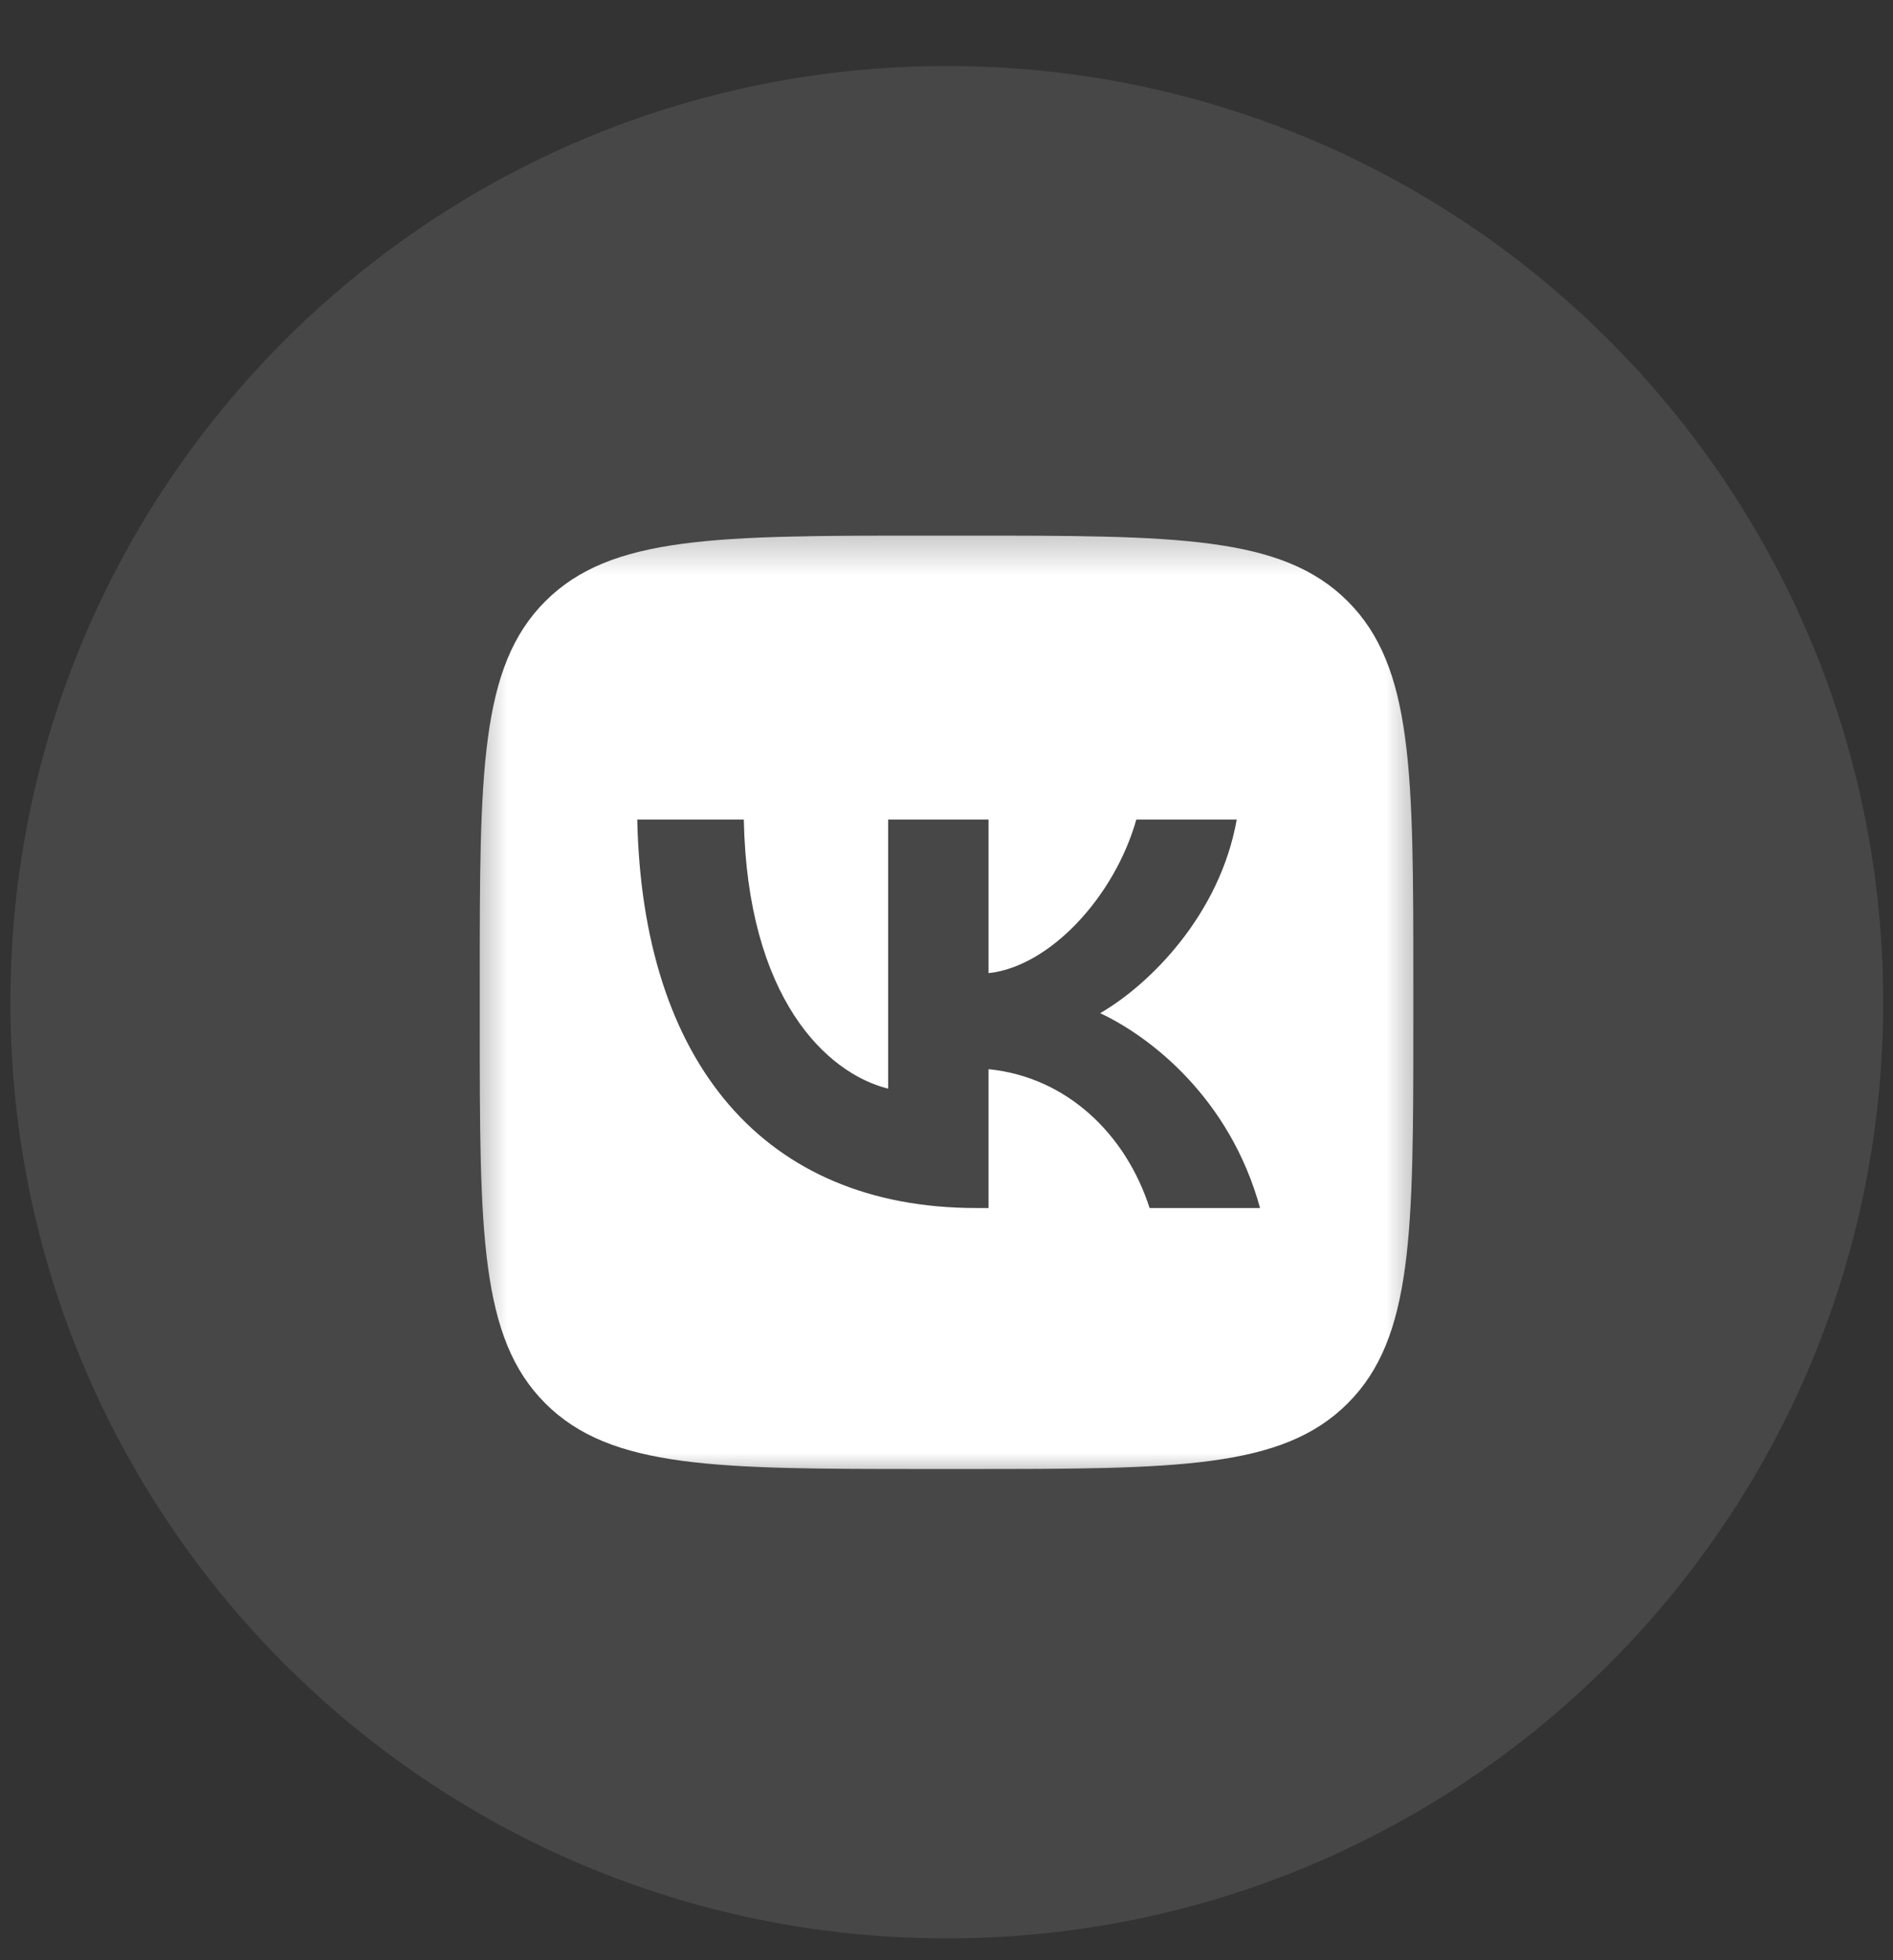 <?xml version="1.0" encoding="UTF-8"?> <svg xmlns="http://www.w3.org/2000/svg" width="28" height="29" viewBox="0 0 28 29" fill="none"><rect x="0" y="0" width="28" height="29" fill="#333333" stroke="none"/><path opacity="0.1" d="M14.005 28.677C21.654 28.677 27.855 22.476 27.855 14.827C27.855 7.178 21.654 0.977 14.005 0.977C6.355 0.977 0.154 7.178 0.154 14.827C0.154 22.476 6.355 28.677 14.005 28.677Z" fill="white"></path><mask id="mask0_76_1040" style="mask-type:luminance" maskUnits="userSpaceOnUse" x="6" y="7" width="16" height="16"><path d="M21.65 7.255H6.357V22.396H21.65V7.255Z" fill="white"></path></mask><g mask="url(#mask0_76_1040)"><mask id="mask1_76_1040" style="mask-type:luminance" maskUnits="userSpaceOnUse" x="6" y="7" width="16" height="16"><path d="M21.571 7.255H6.43V22.396H21.571V7.255Z" fill="white"></path></mask><g mask="url(#mask1_76_1040)"><path fill-rule="evenodd" clip-rule="evenodd" d="M8.066 8.895C7.096 9.865 7.096 11.428 7.096 14.552V15.105C7.096 18.229 7.096 19.792 8.066 20.762C9.037 21.733 10.6 21.733 13.724 21.733H14.277C17.401 21.733 18.963 21.733 19.934 20.762C20.905 19.792 20.905 18.229 20.905 15.105V14.552C20.905 11.428 20.905 9.865 19.934 8.895C18.963 7.924 17.401 7.924 14.277 7.924H13.724C10.6 7.924 9.037 7.924 8.066 8.895ZM9.426 12.124C9.501 15.714 11.296 17.872 14.443 17.872H14.622V15.818C15.778 15.933 16.653 16.779 17.004 17.872H18.638C18.189 16.238 17.009 15.335 16.273 14.989C17.009 14.564 18.045 13.528 18.293 12.124H16.808C16.486 13.263 15.531 14.299 14.622 14.397V12.124H13.137V16.106C12.217 15.876 11.054 14.759 11.002 12.124H9.426Z" fill="white"></path></g></g></svg> 